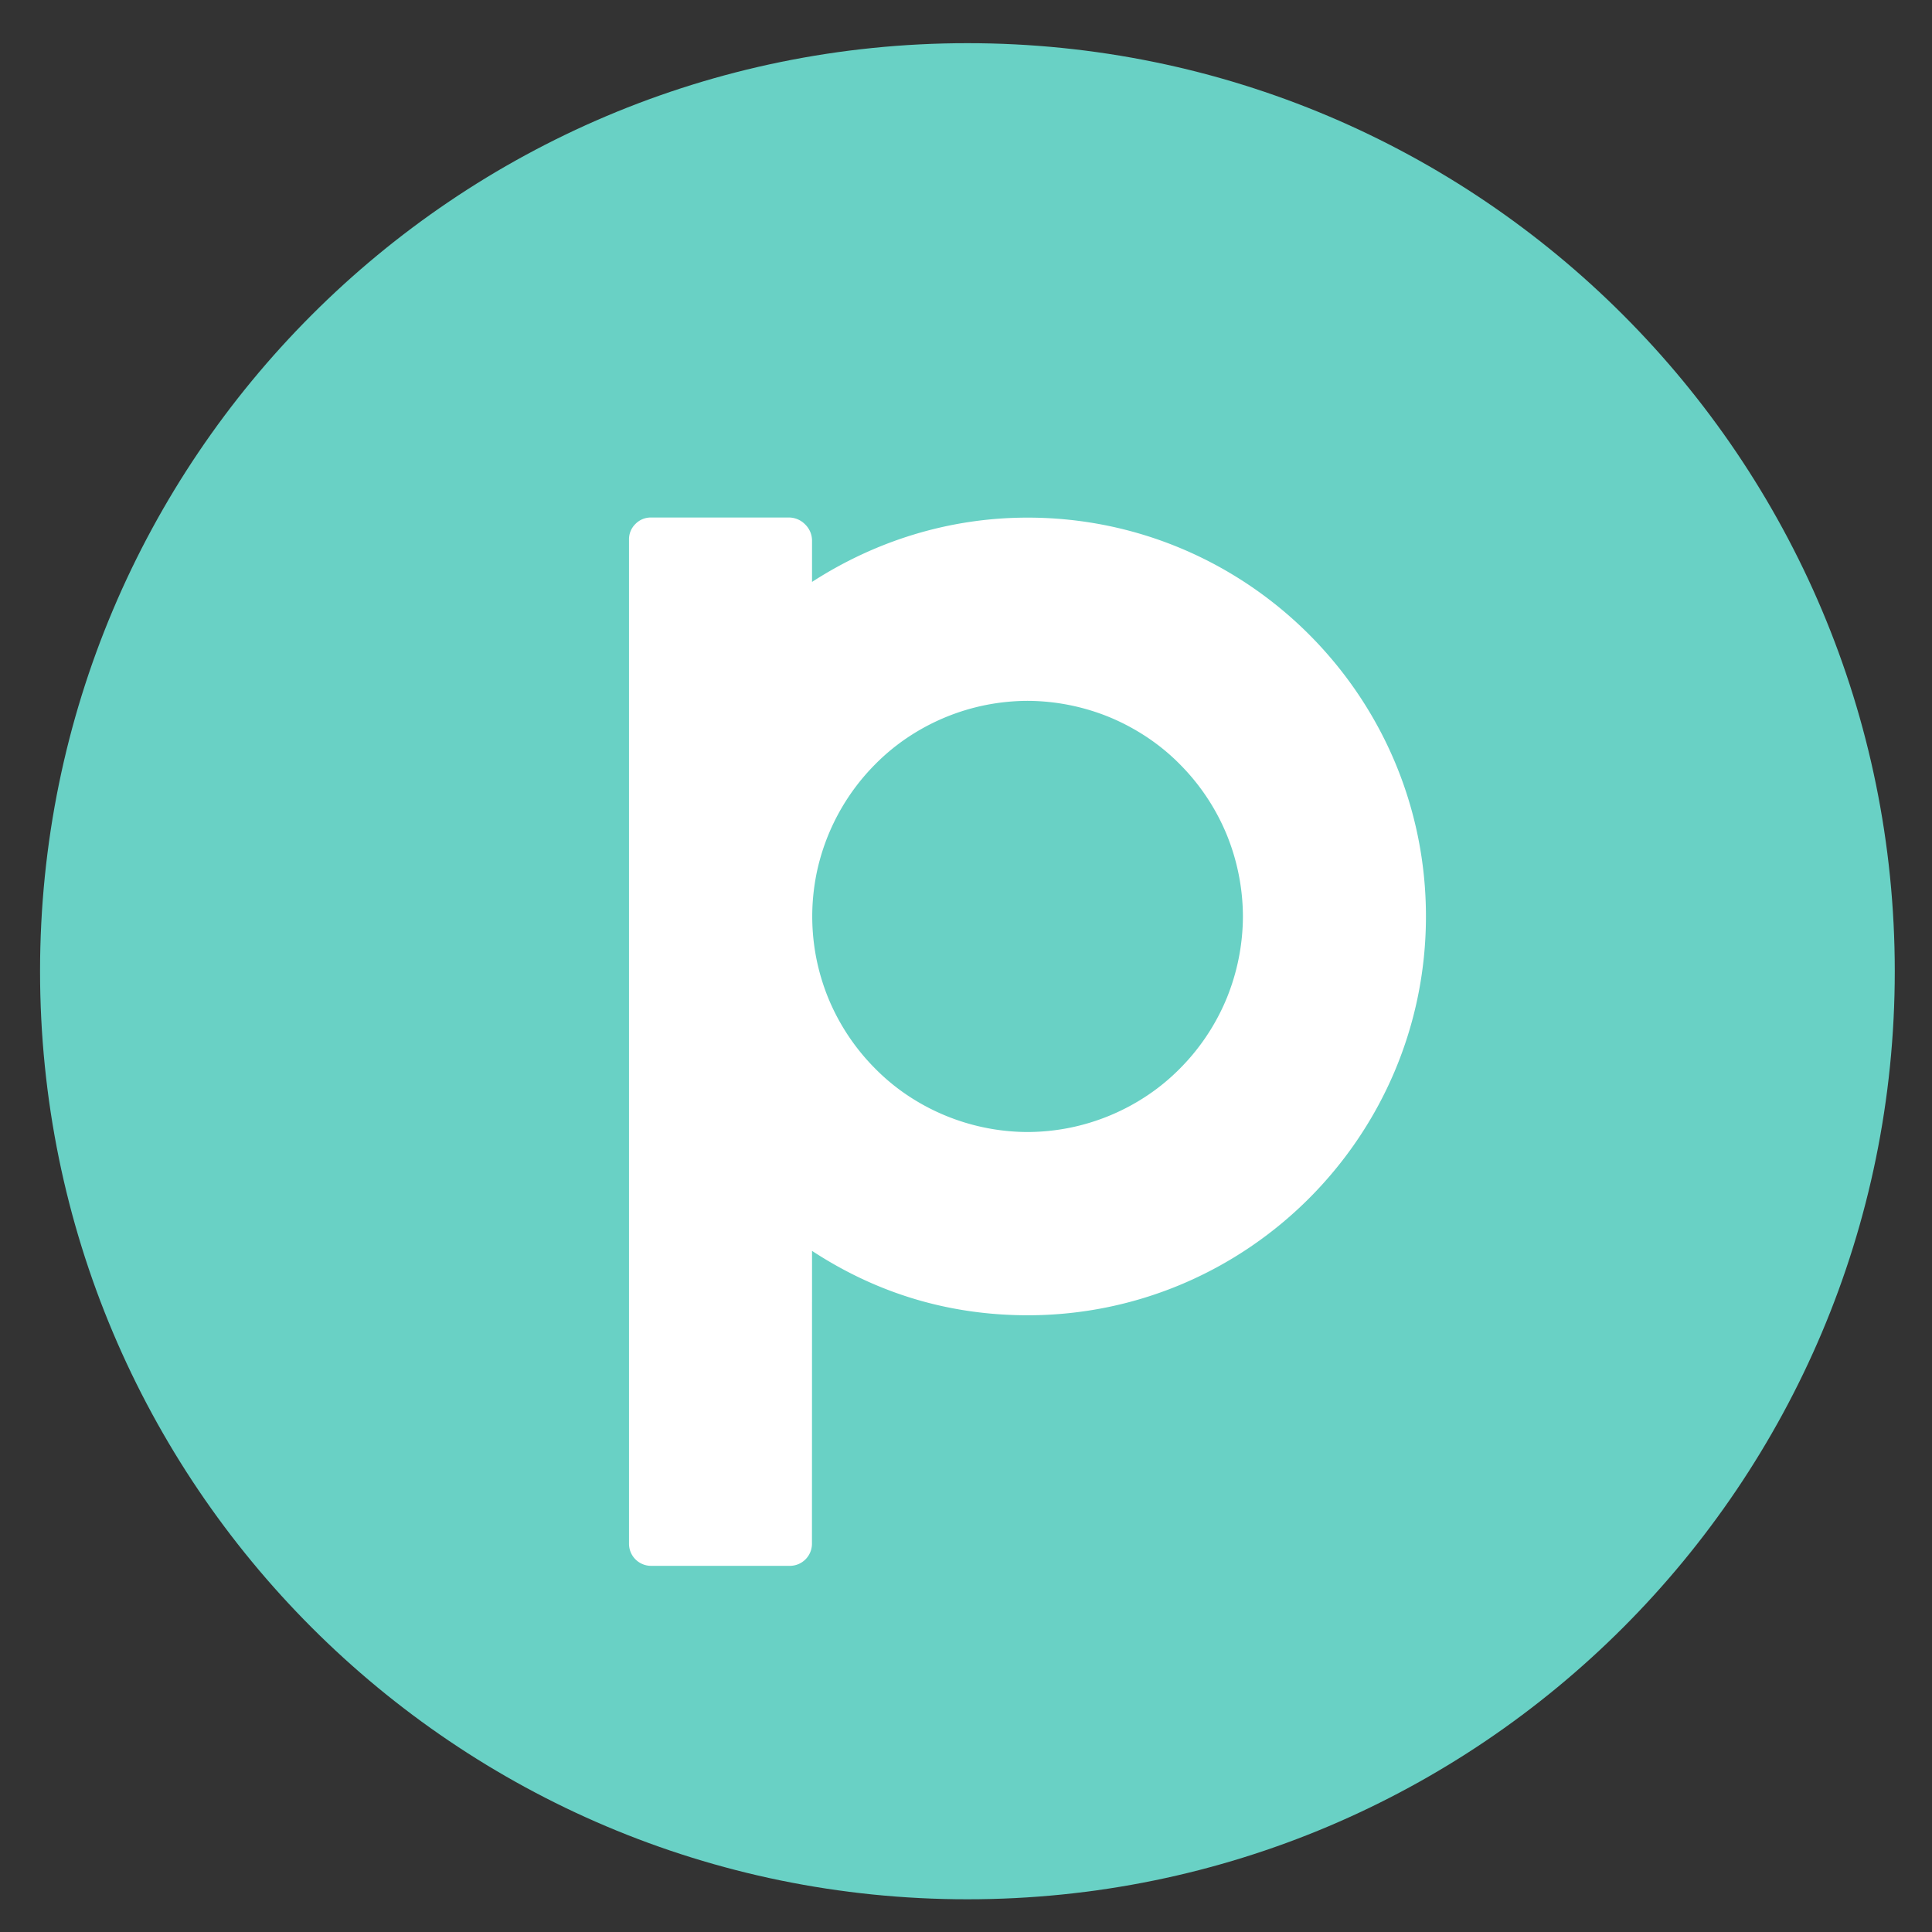 <?xml version="1.0" encoding="UTF-8"?> <svg xmlns="http://www.w3.org/2000/svg" width="100" viewBox="0 0 75 75" height="100" version="1.0"><rect x="0" y="0" width="75" height="75" fill="#333333" stroke="none"/><defs><clipPath id="a"><path d="M1.555 1.676h72V73.73h-72Zm0 0"></path></clipPath></defs><g clip-path="url(#a)"><path fill="#69d1c5" d="M37.555 73.73c19.883 0 36-16.128 36-36.027 0-19.898-16.118-36.027-36-36.027-19.883 0-36 16.129-36 36.027 0 19.899 16.117 36.027 36 36.027Zm0 0"></path></g><path fill="#fff" d="M39.89 20.094c-3.085 0-5.949.933-8.367 2.496v-1.586a.882.882 0 0 0-.27-.649.878.878 0 0 0-.644-.265h-5.332a.828.828 0 0 0-.609.25.828.828 0 0 0-.25.61v38.976c0 .476.383.86.86.86h5.382c.477 0 .86-.384.86-.86l.003-11.34v-.027c2.543 1.664 5.332 2.496 8.368 2.5 8.527 0 15.464-6.95 15.464-15.485s-6.937-15.48-15.464-15.48Zm0 23.851a8.43 8.43 0 0 1-4.645-1.414 8.095 8.095 0 0 1-1.265-1.043 8.421 8.421 0 0 1-1.813-2.71 8.468 8.468 0 0 1-.476-1.571 8.476 8.476 0 0 1-.16-1.633c0-.547.055-1.09.16-1.629a8.421 8.421 0 0 1 2.29-4.281c.386-.39.808-.738 1.265-1.043a8.421 8.421 0 0 1 3.012-1.25 8.48 8.48 0 0 1 1.633-.164 8.47 8.47 0 0 1 3.195.64c.508.212.988.47 1.445.774.457.305.88.652 1.266 1.043a8.421 8.421 0 0 1 1.813 2.71 8.47 8.47 0 0 1 .64 3.2 8.48 8.48 0 0 1-.64 3.203 8.421 8.421 0 0 1-1.813 2.711c-.387.39-.809.739-1.266 1.043a8.421 8.421 0 0 1-3.011 1.25 8.47 8.47 0 0 1-1.63.164Zm0 0"></path></svg> 